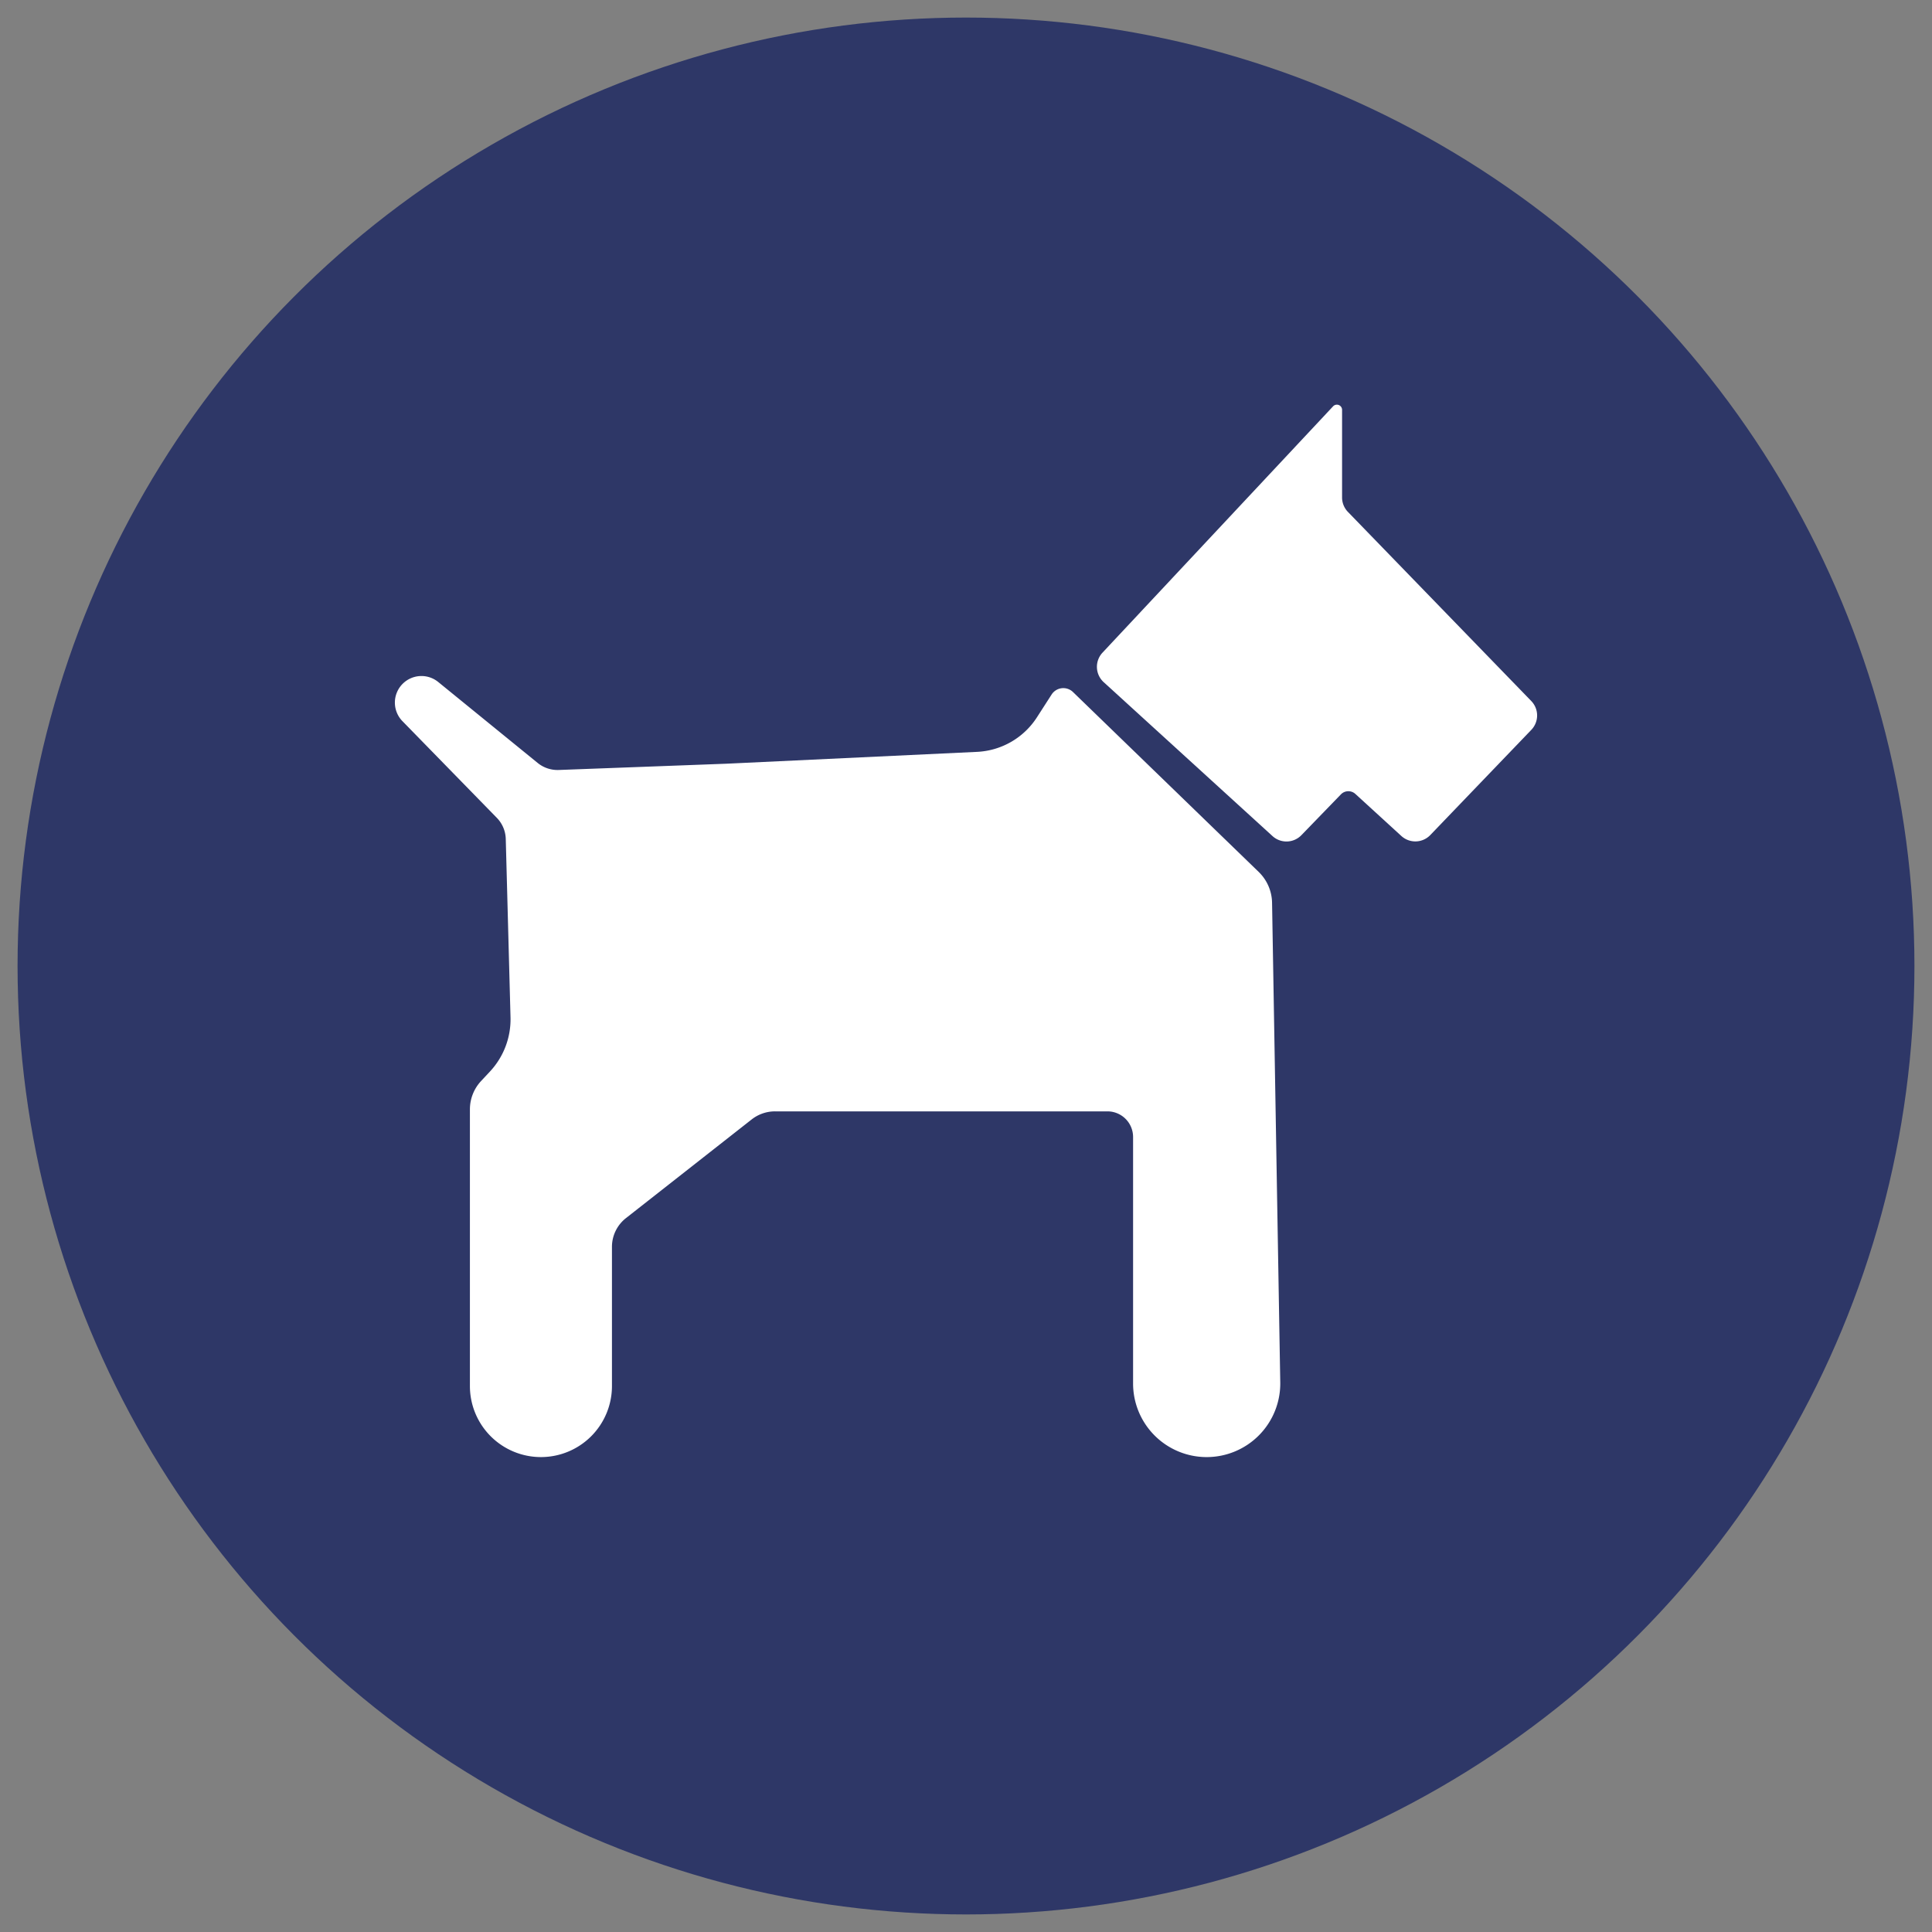 <?xml version="1.0" encoding="UTF-8"?>
<svg xmlns="http://www.w3.org/2000/svg" id="Layer_1" data-name="Layer 1" viewBox="0 0 220 220">
  <rect x="0" y="0" width="220" height="220" fill="#808080" stroke="none"/>
  <defs>
    <style>.cls-1{fill:#2e3767;}.cls-2{fill:#fff;}</style>
  </defs>
  <circle class="cls-1" cx="110" cy="110" r="108"></circle>
  <path class="cls-2" d="M125.678,77.678l19.223,17.527a2.363,2.363,0,0,0,3.29-.102l4.501-4.646a1.182,1.182,0,0,1,1.646-.05l5.235,4.787a2.363,2.363,0,0,0,3.299-.107l11.503-11.979a2.363,2.363,0,0,0-.008-3.282L153.49,58.291a2.363,2.363,0,0,1-.666-1.645v-9.975a.591.591,0,0,0-1.022-.404L125.546,74.317A2.363,2.363,0,0,0,125.678,77.678Z"></path>
  <path class="cls-2" d="M88.255,126.553h37.851a2.92,2.92,0,0,1,2.92,2.92v28.068a8.38,8.38,0,0,0,8.38,8.38h0a8.38,8.38,0,0,0,8.379-8.523L144.852,102.8a5.014,5.014,0,0,0-1.525-3.516L122.185,78.805a1.586,1.586,0,0,0-2.437.281l-1.671,2.597a8.593,8.593,0,0,1-6.82,3.933L82.762,86.963l-19.142.716a3.581,3.581,0,0,1-2.394-.801L49.9,77.659a3.025,3.025,0,0,0-4.048.207h0a3.025,3.025,0,0,0-.026,4.252L56.575,93.129a3.581,3.581,0,0,1,1.017,2.406l.541,20.302a8.715,8.715,0,0,1-2.341,6.179l-1.01,1.082a4.731,4.731,0,0,0-1.272,3.228V157.833a8.087,8.087,0,0,0,8.087,8.087h0a8.087,8.087,0,0,0,8.087-8.087V141.984a4.16,4.16,0,0,1,1.591-3.272l14.318-11.24A4.308,4.308,0,0,1,88.255,126.553Z"></path>
</svg>

